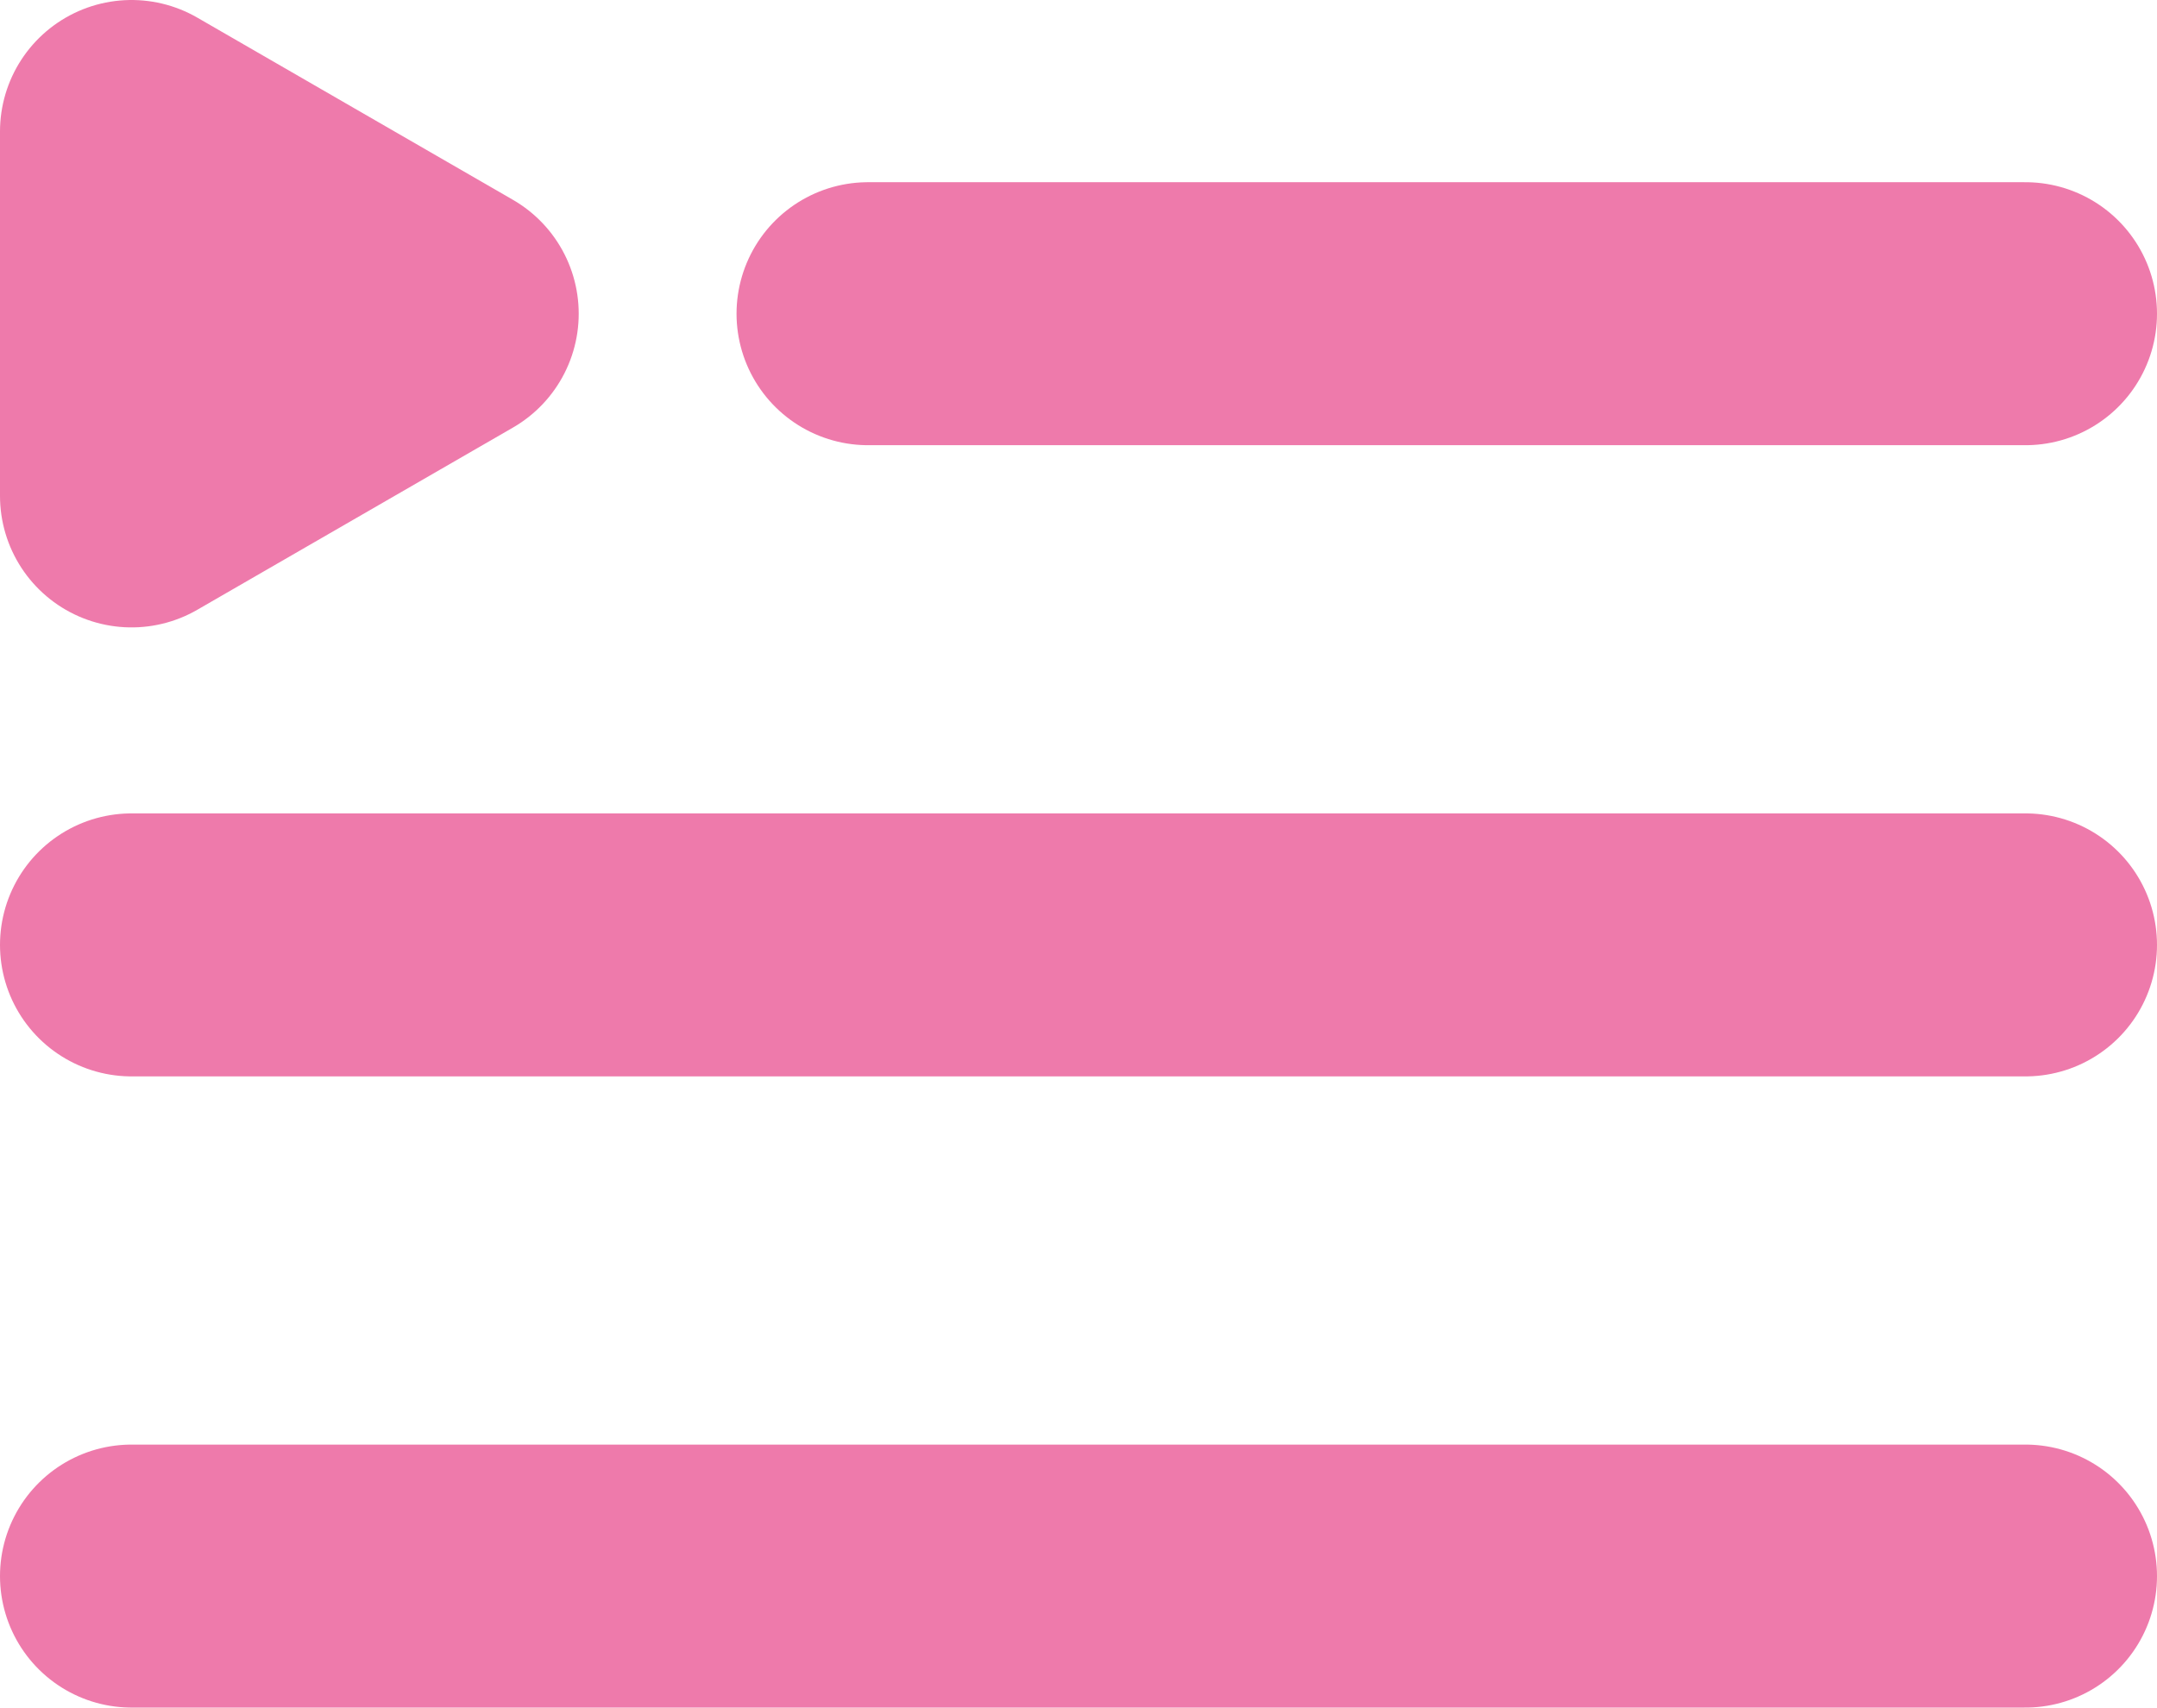 <svg xmlns="http://www.w3.org/2000/svg" width="20.5" height="16.232" viewBox="0 0 20.5 16.232">
  <g id="Group_12257" data-name="Group 12257" transform="translate(1.25 1.25)">
    <path id="Path_28150" data-name="Path 28150" d="M6,6,3,7.732V4.268Z" transform="translate(-3 -4.268)" fill="none" stroke="#ee7aab" stroke-linejoin="round" stroke-width="2.5"/>
    <path id="Path_28151" data-name="Path 28151" d="M3,12H21M10,6H21M3,18H21" transform="translate(-3 -4.268)" fill="none" stroke="#ee7aab" stroke-linecap="round" stroke-linejoin="round" stroke-width="2.5"/>
  </g>
</svg>
